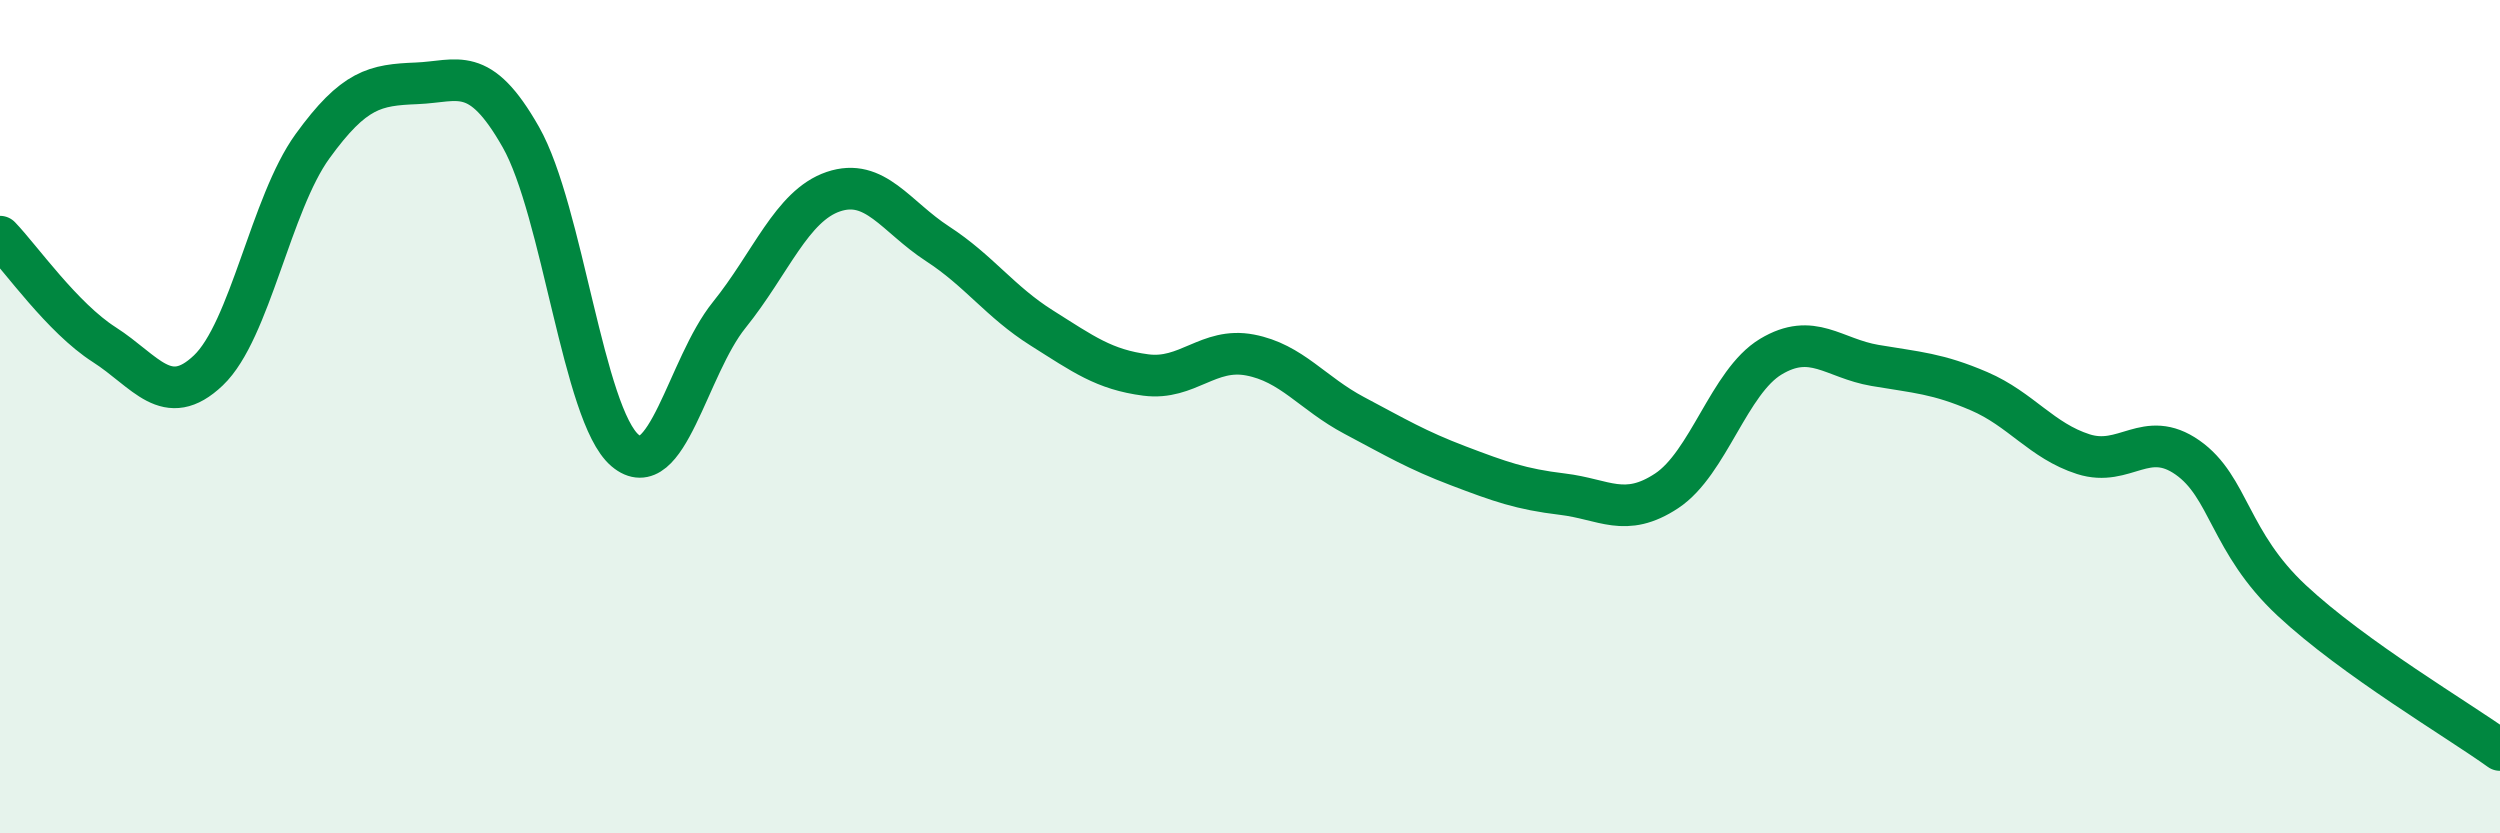 
    <svg width="60" height="20" viewBox="0 0 60 20" xmlns="http://www.w3.org/2000/svg">
      <path
        d="M 0,5.68 C 0.5,6.2 1.5,7.63 2.5,8.27 C 3.5,8.91 4,9.84 5,8.89 C 6,7.94 6.5,4.89 7.5,3.51 C 8.5,2.13 9,2.04 10,2 C 11,1.96 11.5,1.53 12.5,3.29 C 13.5,5.05 14,9.96 15,10.81 C 16,11.66 16.5,8.8 17.5,7.56 C 18.5,6.32 19,4.94 20,4.6 C 21,4.26 21.5,5.2 22.5,5.85 C 23.5,6.5 24,7.24 25,7.87 C 26,8.5 26.5,8.87 27.5,9 C 28.5,9.13 29,8.33 30,8.52 C 31,8.71 31.5,9.44 32.5,9.97 C 33.5,10.5 34,10.8 35,11.18 C 36,11.56 36.5,11.74 37.5,11.86 C 38.5,11.98 39,12.44 40,11.78 C 41,11.12 41.5,9.16 42.5,8.56 C 43.5,7.96 44,8.6 45,8.77 C 46,8.94 46.5,8.96 47.5,9.39 C 48.5,9.82 49,10.58 50,10.9 C 51,11.22 51.5,10.28 52.5,10.98 C 53.5,11.68 53.5,13.01 55,14.41 C 56.5,15.81 59,17.28 60,18L60 20L0 20Z"
        fill="#008740"
        opacity="0.1"
        stroke-linecap="round"
        stroke-linejoin="round"
      />
      <path
        d="M 0,5.68 C 0.5,6.2 1.5,7.63 2.5,8.27 C 3.5,8.91 4,9.84 5,8.89 C 6,7.94 6.5,4.89 7.5,3.51 C 8.5,2.13 9,2.04 10,2 C 11,1.96 11.5,1.53 12.5,3.29 C 13.5,5.05 14,9.96 15,10.81 C 16,11.66 16.5,8.8 17.5,7.56 C 18.5,6.32 19,4.94 20,4.6 C 21,4.26 21.5,5.2 22.5,5.85 C 23.5,6.5 24,7.24 25,7.87 C 26,8.5 26.5,8.87 27.5,9 C 28.5,9.13 29,8.33 30,8.52 C 31,8.71 31.5,9.44 32.5,9.97 C 33.5,10.5 34,10.8 35,11.18 C 36,11.56 36.5,11.74 37.5,11.86 C 38.5,11.98 39,12.44 40,11.78 C 41,11.12 41.5,9.16 42.5,8.56 C 43.5,7.96 44,8.6 45,8.77 C 46,8.94 46.5,8.96 47.5,9.39 C 48.5,9.82 49,10.58 50,10.9 C 51,11.22 51.5,10.28 52.5,10.98 C 53.5,11.68 53.5,13.01 55,14.41 C 56.5,15.81 59,17.28 60,18"
        stroke="#008740"
        stroke-width="1"
        fill="none"
        stroke-linecap="round"
        stroke-linejoin="round"
      />
    </svg>
  